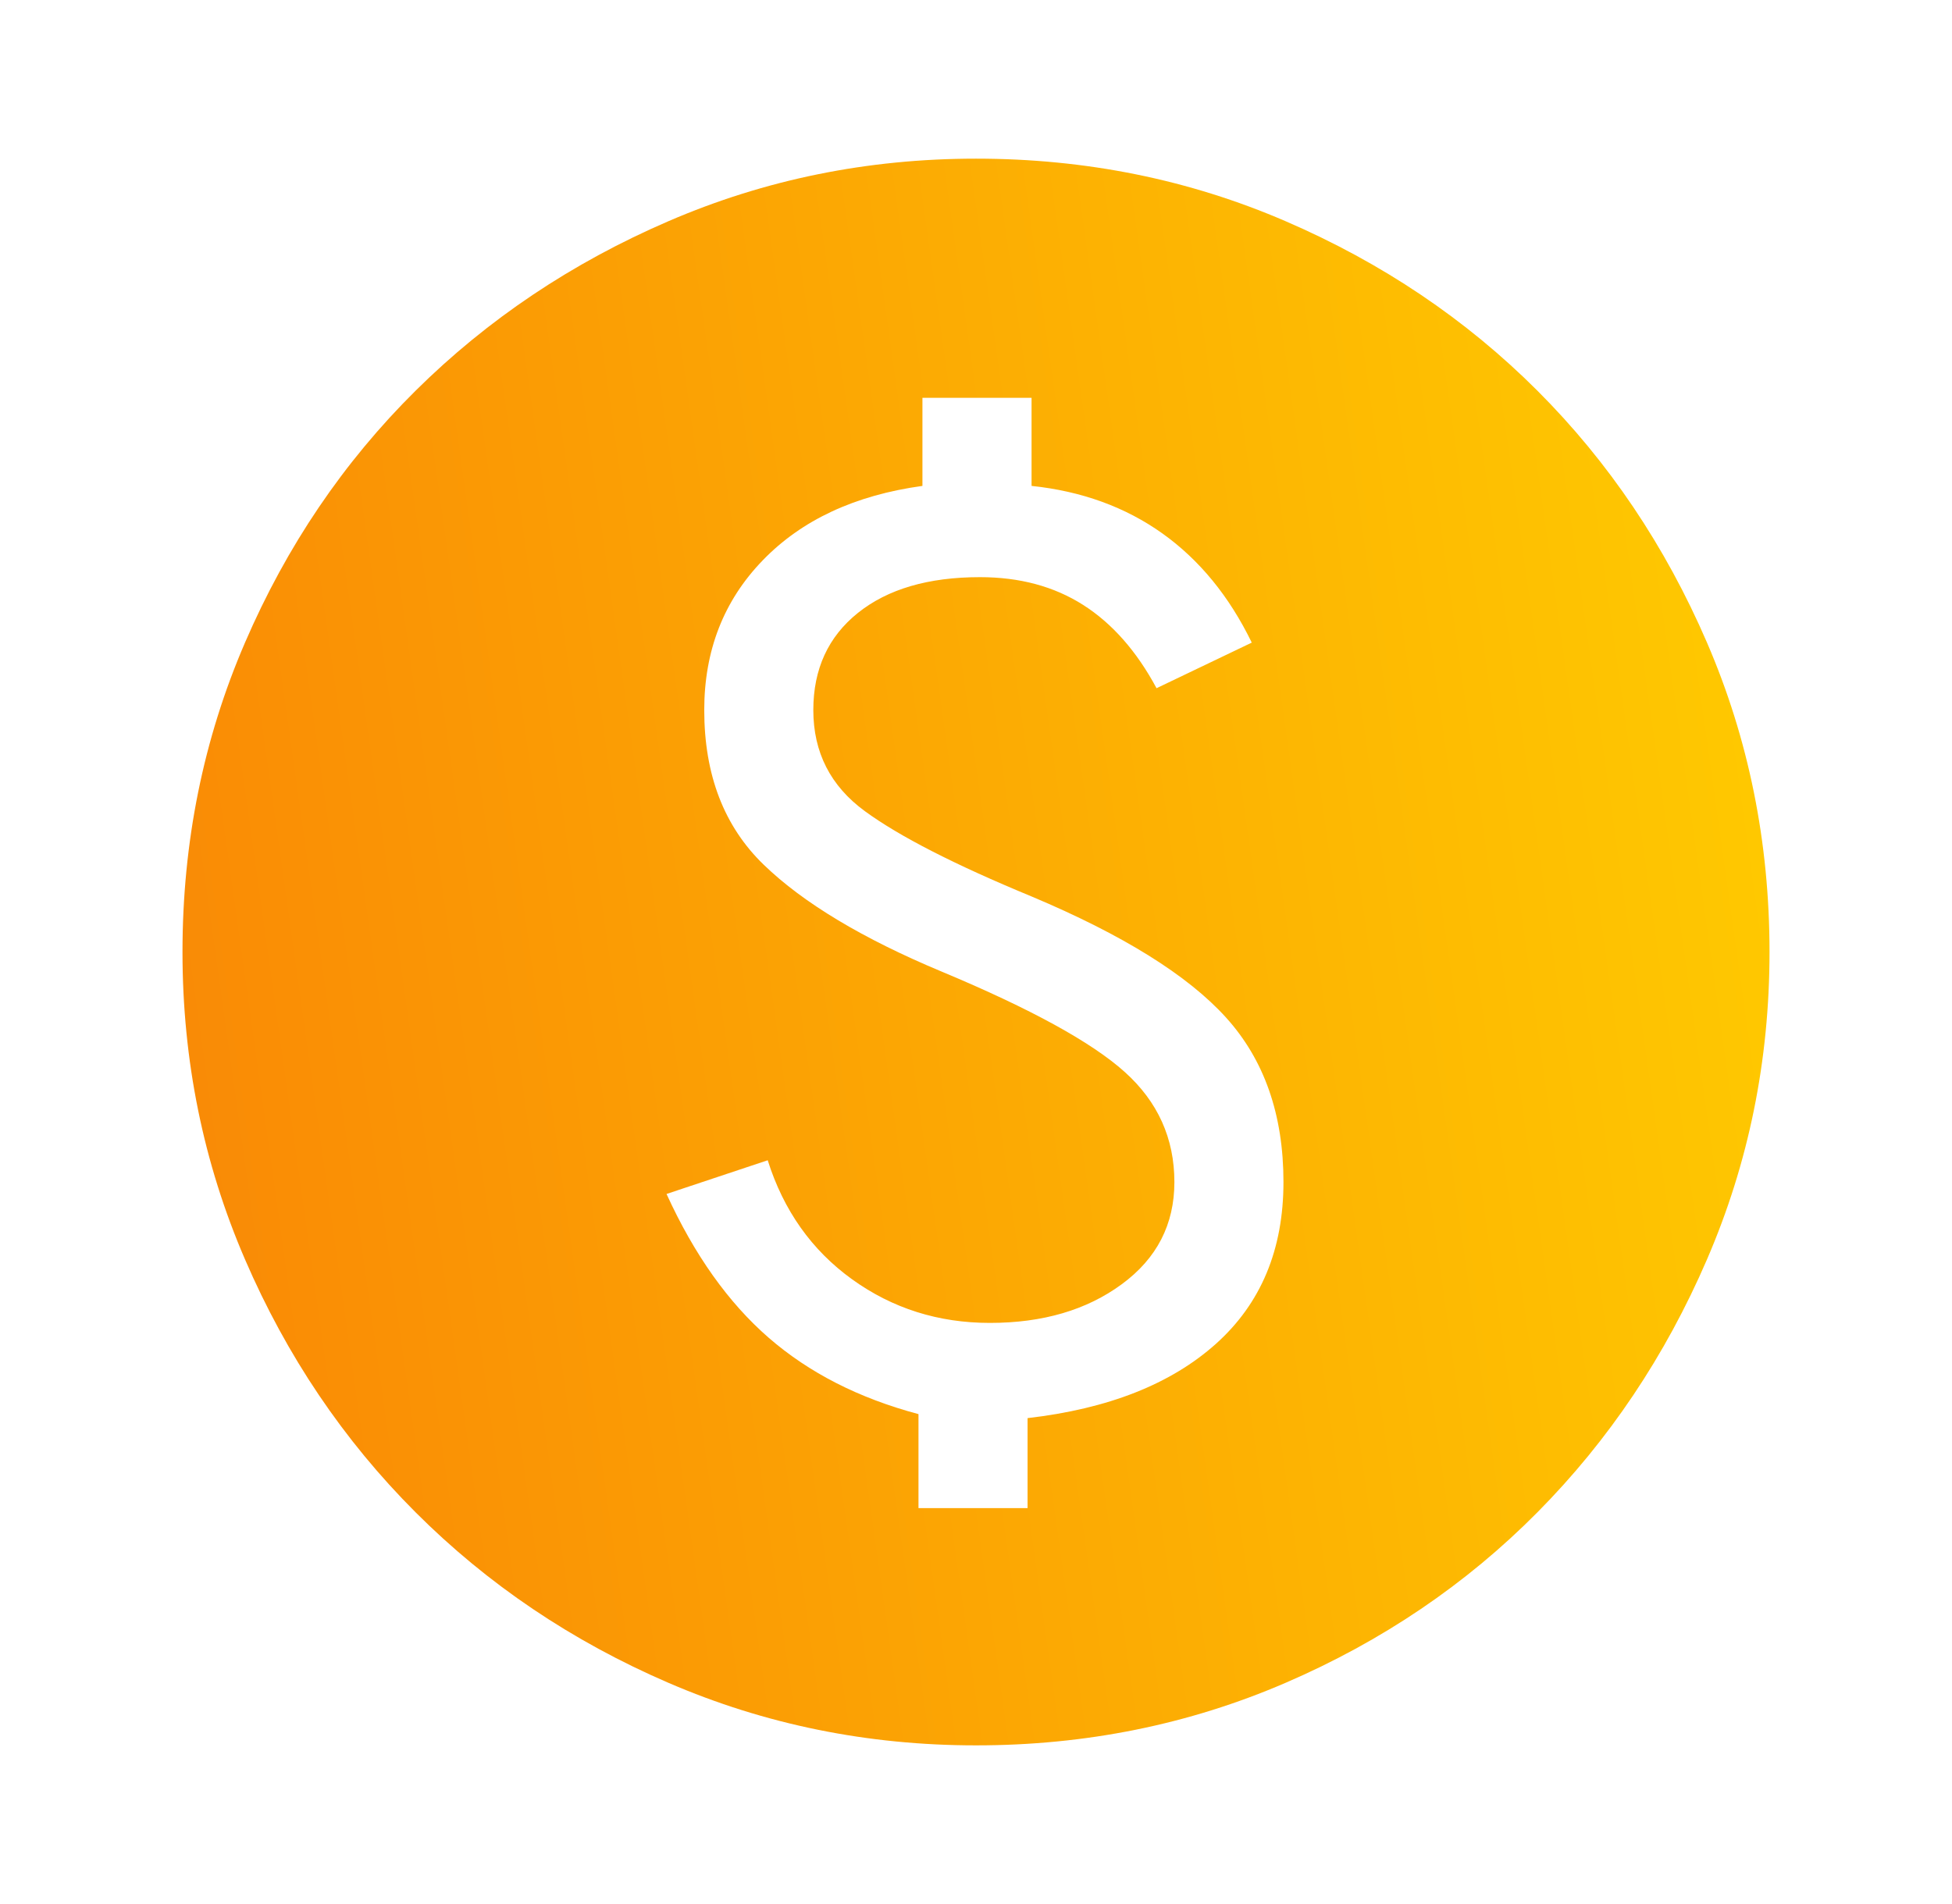 <svg width="41" height="40" viewBox="0 0 41 40" fill="none" xmlns="http://www.w3.org/2000/svg">
<path d="M19.292 31.683H21.583V29.792C23.278 29.597 24.597 29.076 25.542 28.229C26.486 27.382 26.958 26.25 26.958 24.833C26.958 23.417 26.555 22.264 25.75 21.375C24.945 20.486 23.583 19.639 21.667 18.833C20.055 18.167 18.889 17.57 18.167 17.042C17.445 16.514 17.083 15.806 17.083 14.917C17.083 14.056 17.396 13.375 18.021 12.875C18.646 12.375 19.5 12.125 20.583 12.125C21.417 12.125 22.139 12.319 22.75 12.708C23.361 13.097 23.875 13.681 24.292 14.458L26.292 13.5C25.82 12.528 25.195 11.764 24.417 11.208C23.639 10.653 22.722 10.319 21.667 10.208V8.358H19.375V10.208C17.958 10.403 16.84 10.924 16.021 11.771C15.201 12.618 14.792 13.667 14.792 14.917C14.792 16.278 15.208 17.361 16.042 18.167C16.875 18.972 18.125 19.722 19.792 20.417C21.653 21.195 22.93 21.896 23.625 22.521C24.32 23.146 24.667 23.917 24.667 24.833C24.667 25.722 24.299 26.438 23.562 26.979C22.826 27.521 21.903 27.792 20.792 27.792C19.708 27.792 18.743 27.486 17.896 26.875C17.049 26.264 16.458 25.43 16.125 24.375L14 25.083C14.583 26.361 15.299 27.368 16.146 28.104C16.993 28.84 18.042 29.375 19.292 29.708V31.683ZM20.5 36.667C18.222 36.667 16.07 36.229 14.042 35.354C12.014 34.479 10.243 33.285 8.729 31.771C7.215 30.257 6.021 28.486 5.146 26.458C4.271 24.43 3.833 22.278 3.833 20C3.833 17.695 4.271 15.528 5.146 13.5C6.021 11.472 7.215 9.708 8.729 8.208C10.243 6.708 12.014 5.521 14.042 4.646C16.07 3.771 18.222 3.333 20.5 3.333C22.805 3.333 24.972 3.771 27 4.646C29.028 5.521 30.792 6.708 32.292 8.208C33.792 9.708 34.979 11.472 35.854 13.5C36.729 15.528 37.167 17.695 37.167 20C37.167 22.278 36.729 24.43 35.854 26.458C34.979 28.486 33.792 30.257 32.292 31.771C30.792 33.285 29.028 34.479 27 35.354C24.972 36.229 22.805 36.667 20.5 36.667Z" fill="url(#paint0_linear_5199_889)"/>
<defs>
<linearGradient id="paint0_linear_5199_889" x1="37.167" y1="3.333" x2="-0.117" y2="8.576" gradientUnits="userSpaceOnUse">
<stop stop-color="#FFCC00"/>
<stop offset="1" stop-color="#F98706"/>
</linearGradient>
</defs>
</svg>
